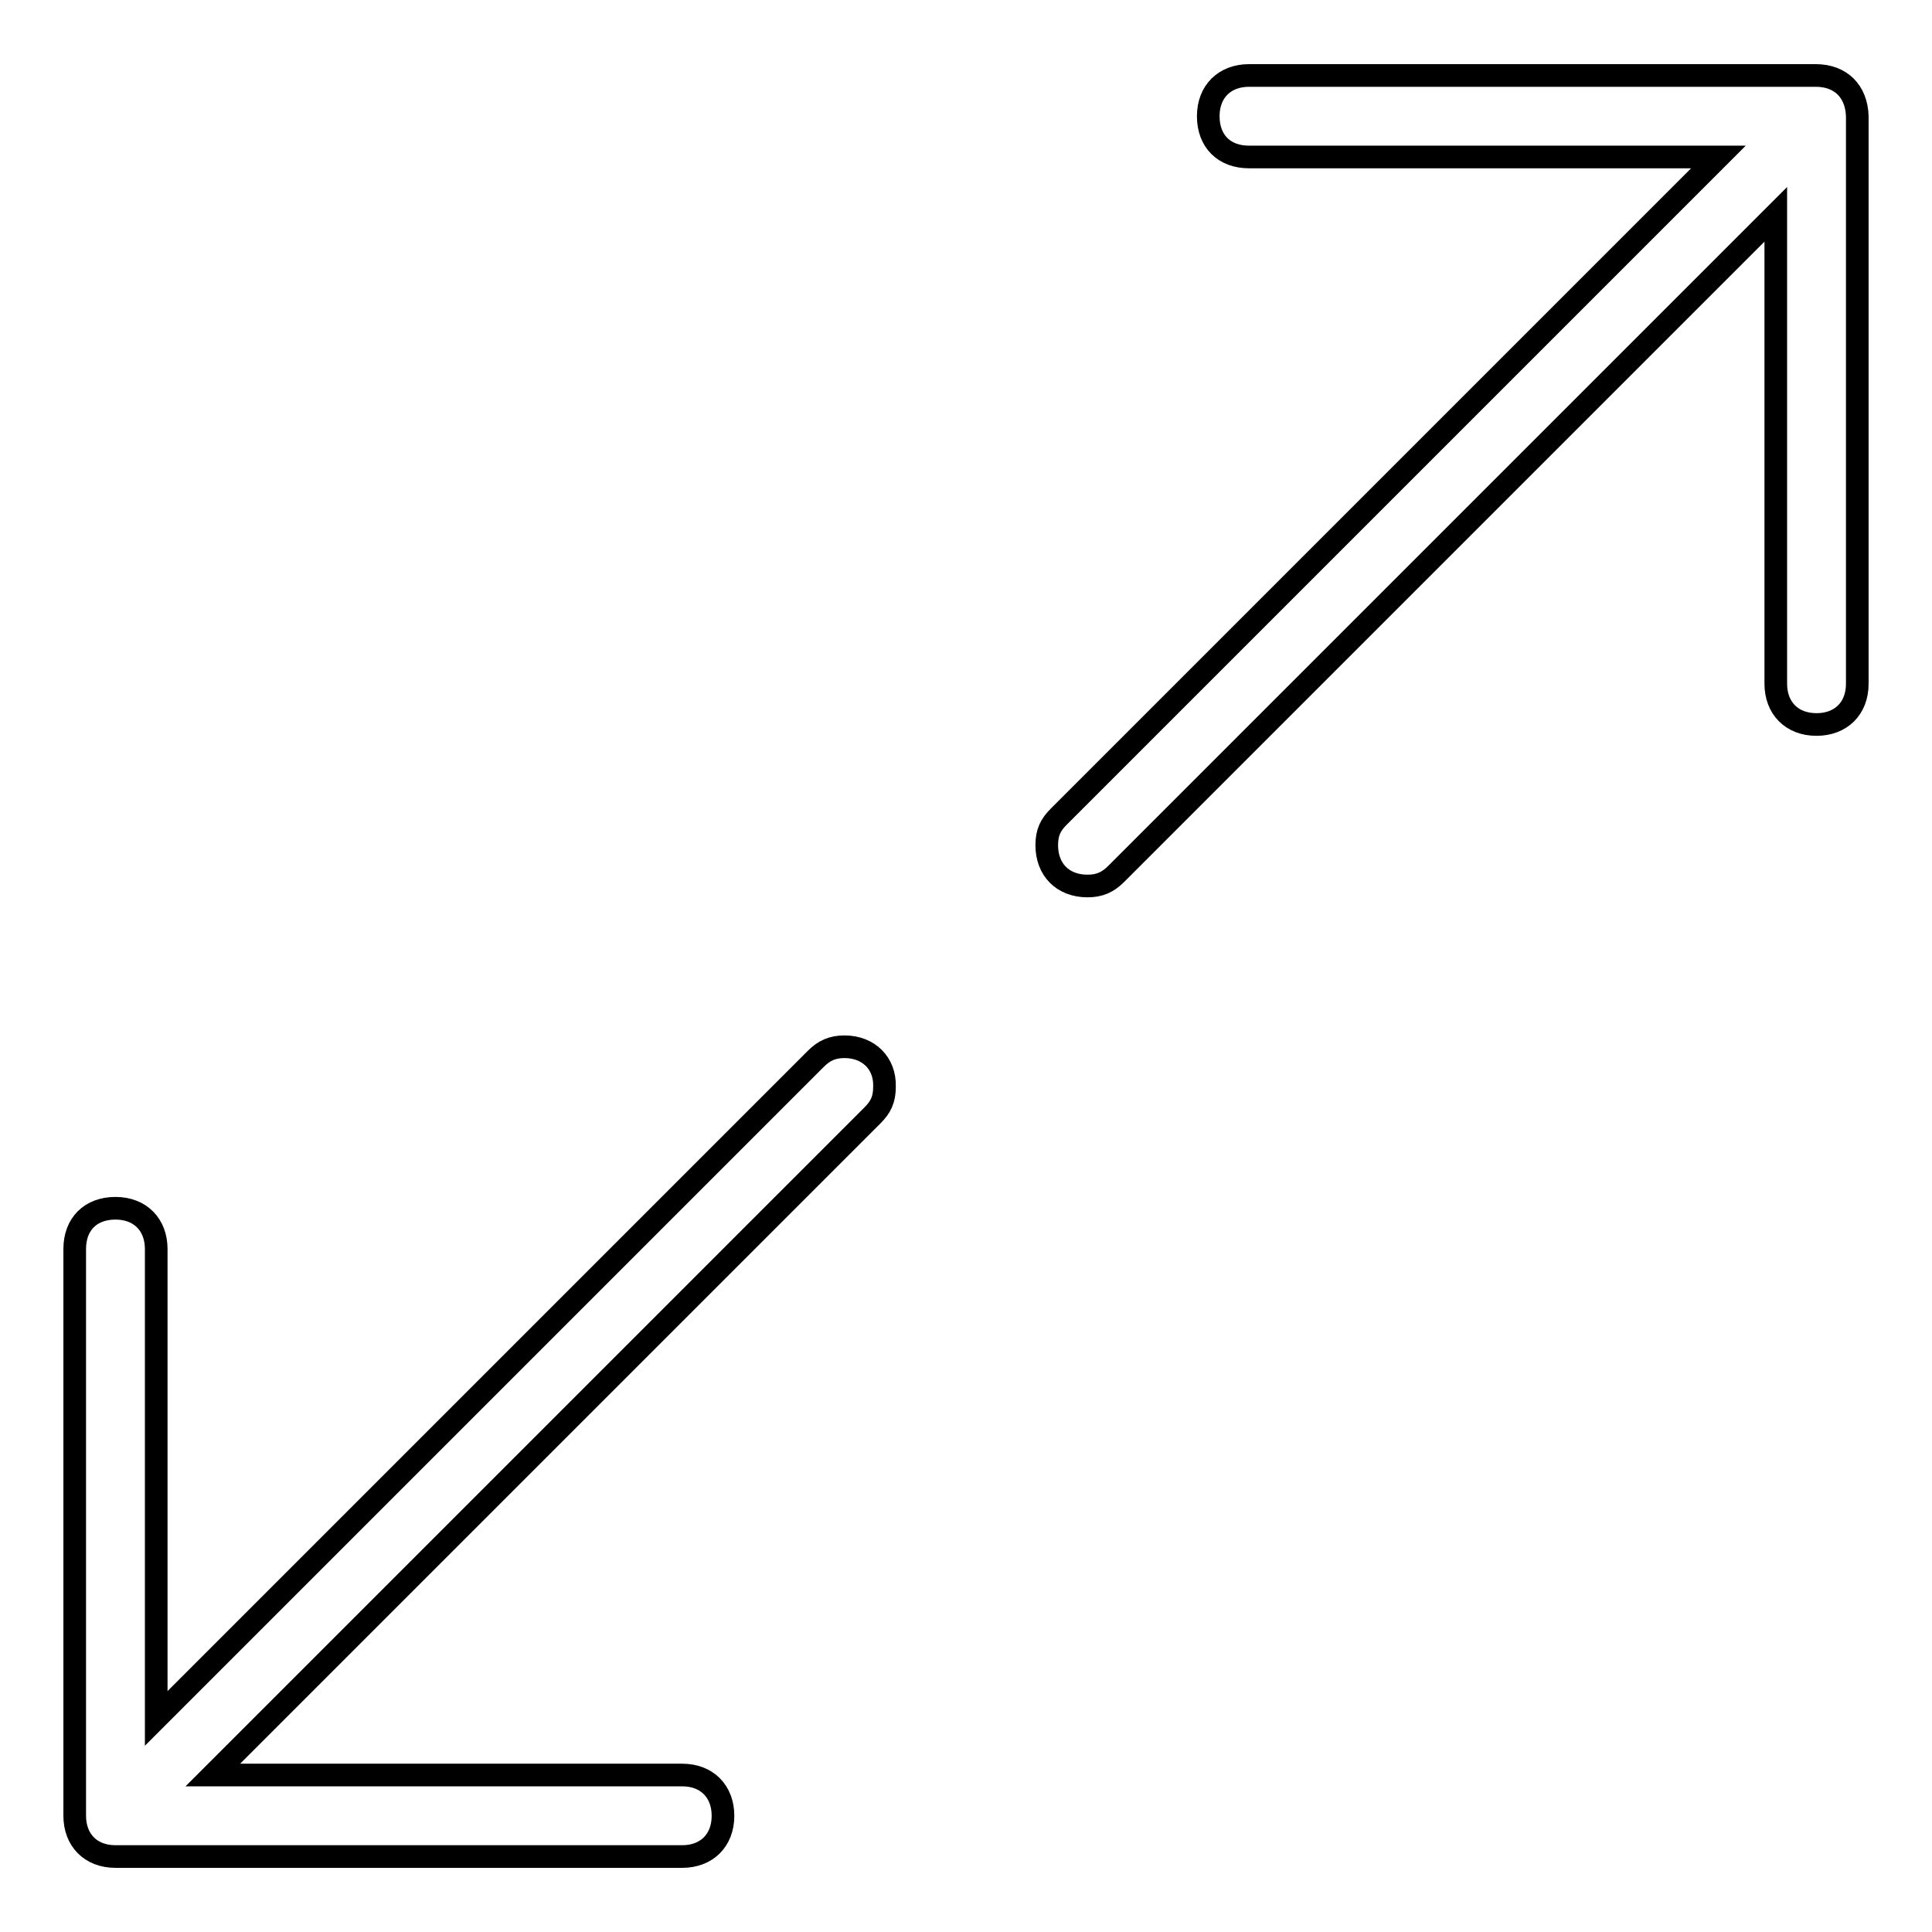 <?xml version="1.0" encoding="utf-8"?>
<!-- Svg Vector Icons : http://www.onlinewebfonts.com/icon -->
<!DOCTYPE svg PUBLIC "-//W3C//DTD SVG 1.1//EN" "http://www.w3.org/Graphics/SVG/1.1/DTD/svg11.dtd">
<svg version="1.1" xmlns="http://www.w3.org/2000/svg" xmlns:xlink="http://www.w3.org/1999/xlink" x="0px" y="0px" viewBox="0 0 256 256" enable-background="new 0 0 256 256" xml:space="preserve">
<g> <path stroke-width="3" fill-opacity="0" stroke="#000000"  d="M111.9,138.7c-1.6,0-2.7,0.5-3.8,1.6l-87.4,87.4v-62.2c0-3.2-2.1-5.4-5.4-5.4s-5.4,2.1-5.4,5.4v75.1 c0,3.2,2.1,5.4,5.4,5.4h75.1c3.2,0,5.4-2.1,5.4-5.4c0-3.2-2.1-5.4-5.4-5.4H28.2l87.4-87.4c1.1-1.1,1.6-2.1,1.6-3.8 C117.3,140.9,115.1,138.7,111.9,138.7z M240.6,10h-75.1c-3.2,0-5.4,2.1-5.4,5.4s2.1,5.4,5.4,5.4h62.2l-87.4,87.4 c-1.1,1.1-1.6,2.1-1.6,3.8c0,3.2,2.1,5.4,5.4,5.4c1.6,0,2.7-0.5,3.8-1.6l87.4-87.4v62.2c0,3.2,2.1,5.4,5.4,5.4 c3.2,0,5.4-2.1,5.4-5.4V15.4C246,12.1,243.9,10,240.6,10z"/></g>
</svg>